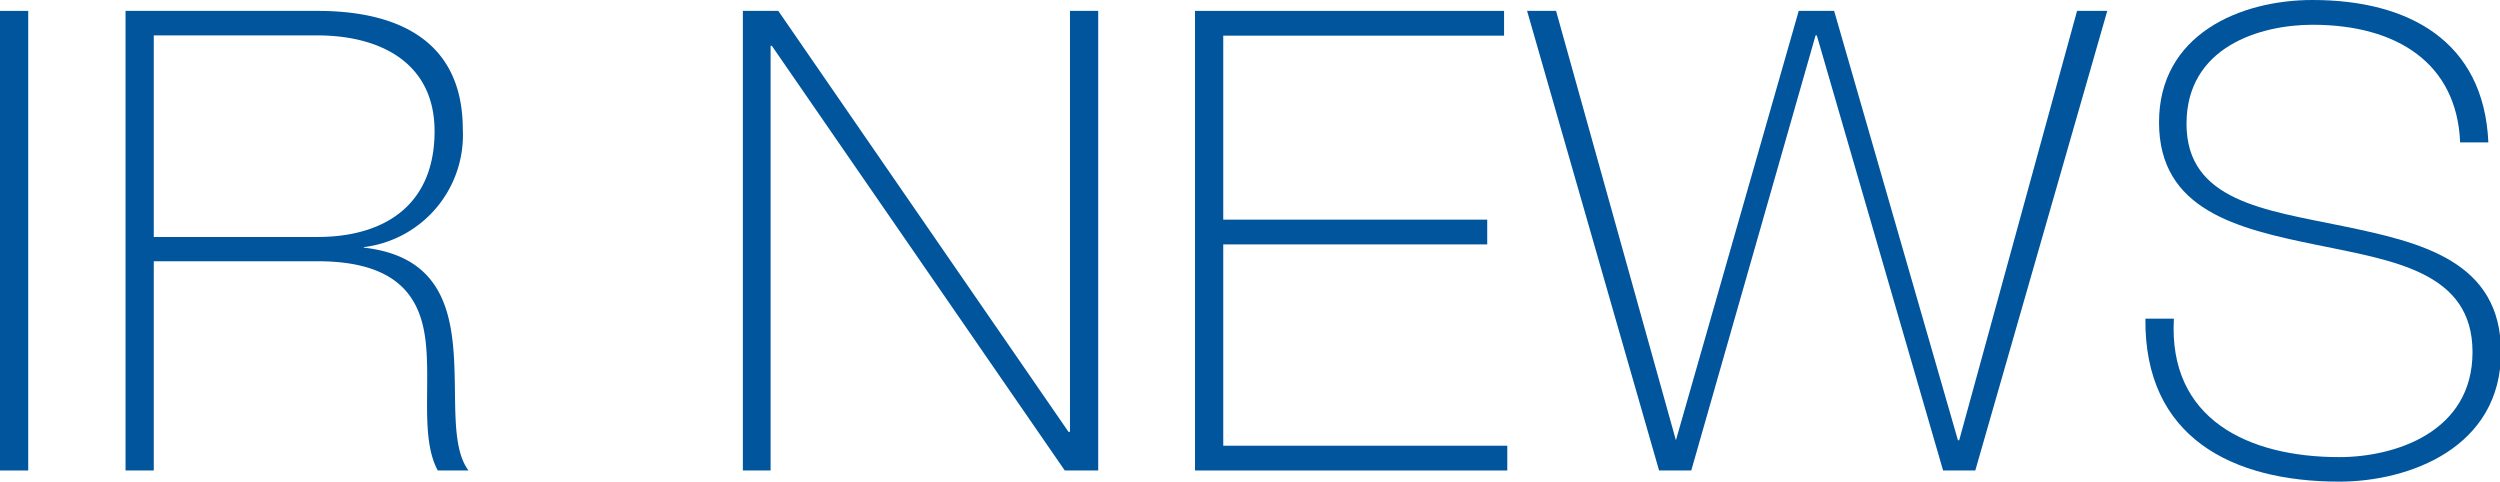 <svg xmlns="http://www.w3.org/2000/svg" width="100.96" height="19.45" viewBox="0 0 100.96 19.45">
  <defs>
    <style>
      .cls-1 {
        fill: #00559d;
      }
    </style>
  </defs>
  <title>img_top_ttl05</title>
  <g id="レイヤー_2" data-name="レイヤー 2">
    <g id="レイヤー_1-2" data-name="レイヤー 1">
      <g>
        <path class="cls-1" d="M0,.44H1.14V19H0Z"/>
        <path class="cls-1" d="M5.07.44h7.75c3.25,0,5.87,1.2,5.87,4.79a4.56,4.56,0,0,1-4,4.75V10c2.75.31,3.43,2.05,3.61,4s-.13,4,.62,5H17.68c-.7-1.28-.29-3.41-.49-5.2s-1.12-3.25-4.37-3.25H6.21V19H5.07Zm7.75,9.13c2.7,0,4.73-1.28,4.73-4.27,0-2.8-2.24-3.87-4.73-3.87H6.21V9.57Z"/>
        <path class="cls-1" d="M30,.44h1.43l11.72,17h.06V.44h1.14V19H43L31.17,1.85h-.05V19H30Z"/>
        <path class="cls-1" d="M60.87,18v1H48.26V.44H60.74v1H49.4V8.87H60.06v1H49.4V18Z"/>
        <path class="cls-1" d="M61.67.44h1.17l4.84,17.34h0L72.64.44h1.43l5,17.34h.05L83.88.44H85.1L79.77,19h-1.3L73.37,1.43h-.05L68.3,19H67Z"/>
        <path class="cls-1" d="M99.35,5.75C99.22,2.57,96.82,1,93.39,1c-2.1,0-5.09.88-5.09,4s3.17,3.48,6.31,4.13S101,10.53,101,14.22c0,3.85-3.69,5.23-6.53,5.23-4.34,0-7.88-1.8-7.83-6.58h1.15c-.23,4.06,3,5.59,6.68,5.59,2.24,0,5.38-1,5.38-4.24s-3.17-3.69-6.34-4.34-6.32-1.4-6.32-4.94S90.45,0,93.39,0c3.88,0,6.92,1.66,7.1,5.75Z"/>
      </g>
    </g>
  </g>
</svg>
